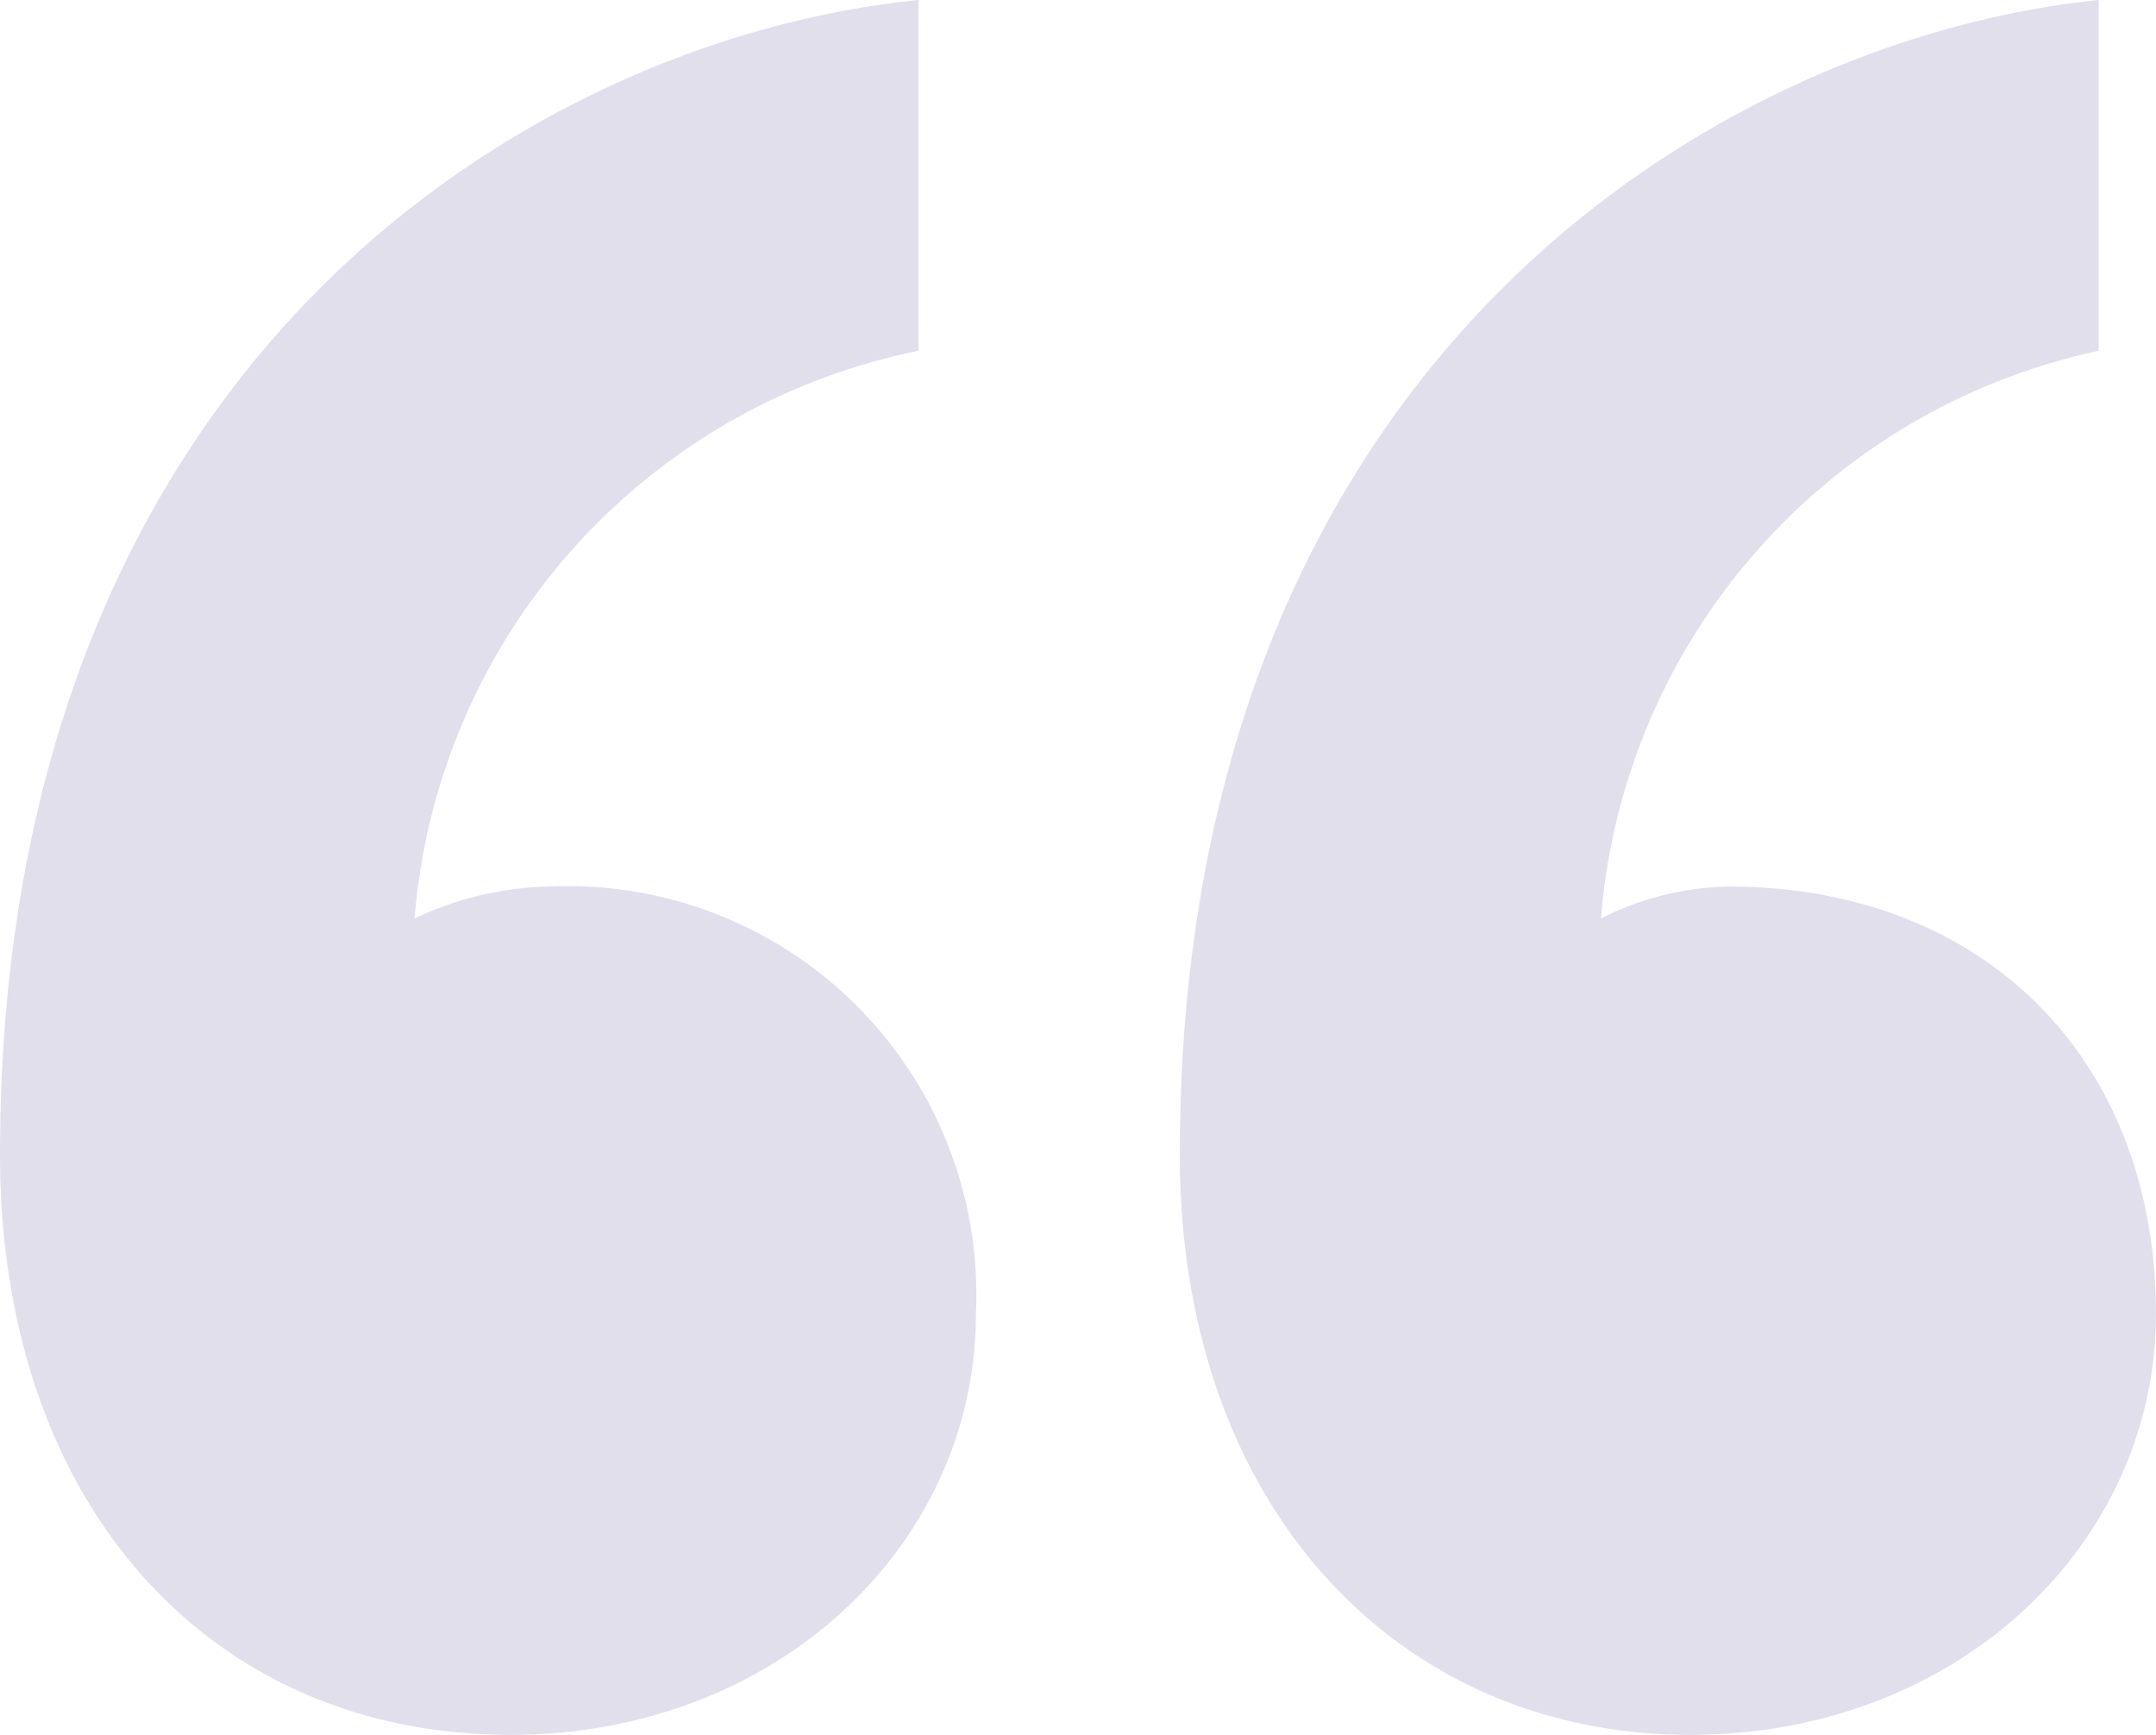 <svg xmlns="http://www.w3.org/2000/svg" width="44.616" height="35.904" viewBox="0 0 44.616 35.904">
  <path id="quote-left" d="M45.3,27.416c0-5.28-3.564-8.844-8.844-8.844a6.028,6.028,0,0,0-2.64.66,13.074,13.074,0,0,1,10.3-11.748V.224C36.325,1.016,25.1,7.616,25.1,24.116c0,7.26,4.488,12.012,10.56,12.012C41.209,36.128,45.3,32.168,45.3,27.416Zm-24.42,0a8.454,8.454,0,0,0-8.844-8.844,6.837,6.837,0,0,0-2.772.66A13.056,13.056,0,0,1,19.693,7.484V.224C11.773,1.016.685,7.616.685,24.116c0,7.26,4.356,12.012,10.56,12.012C16.789,36.128,20.881,32.168,20.881,27.416Z" transform="translate(-0.685 -0.224)" fill="#e1dfec"/>
</svg>
